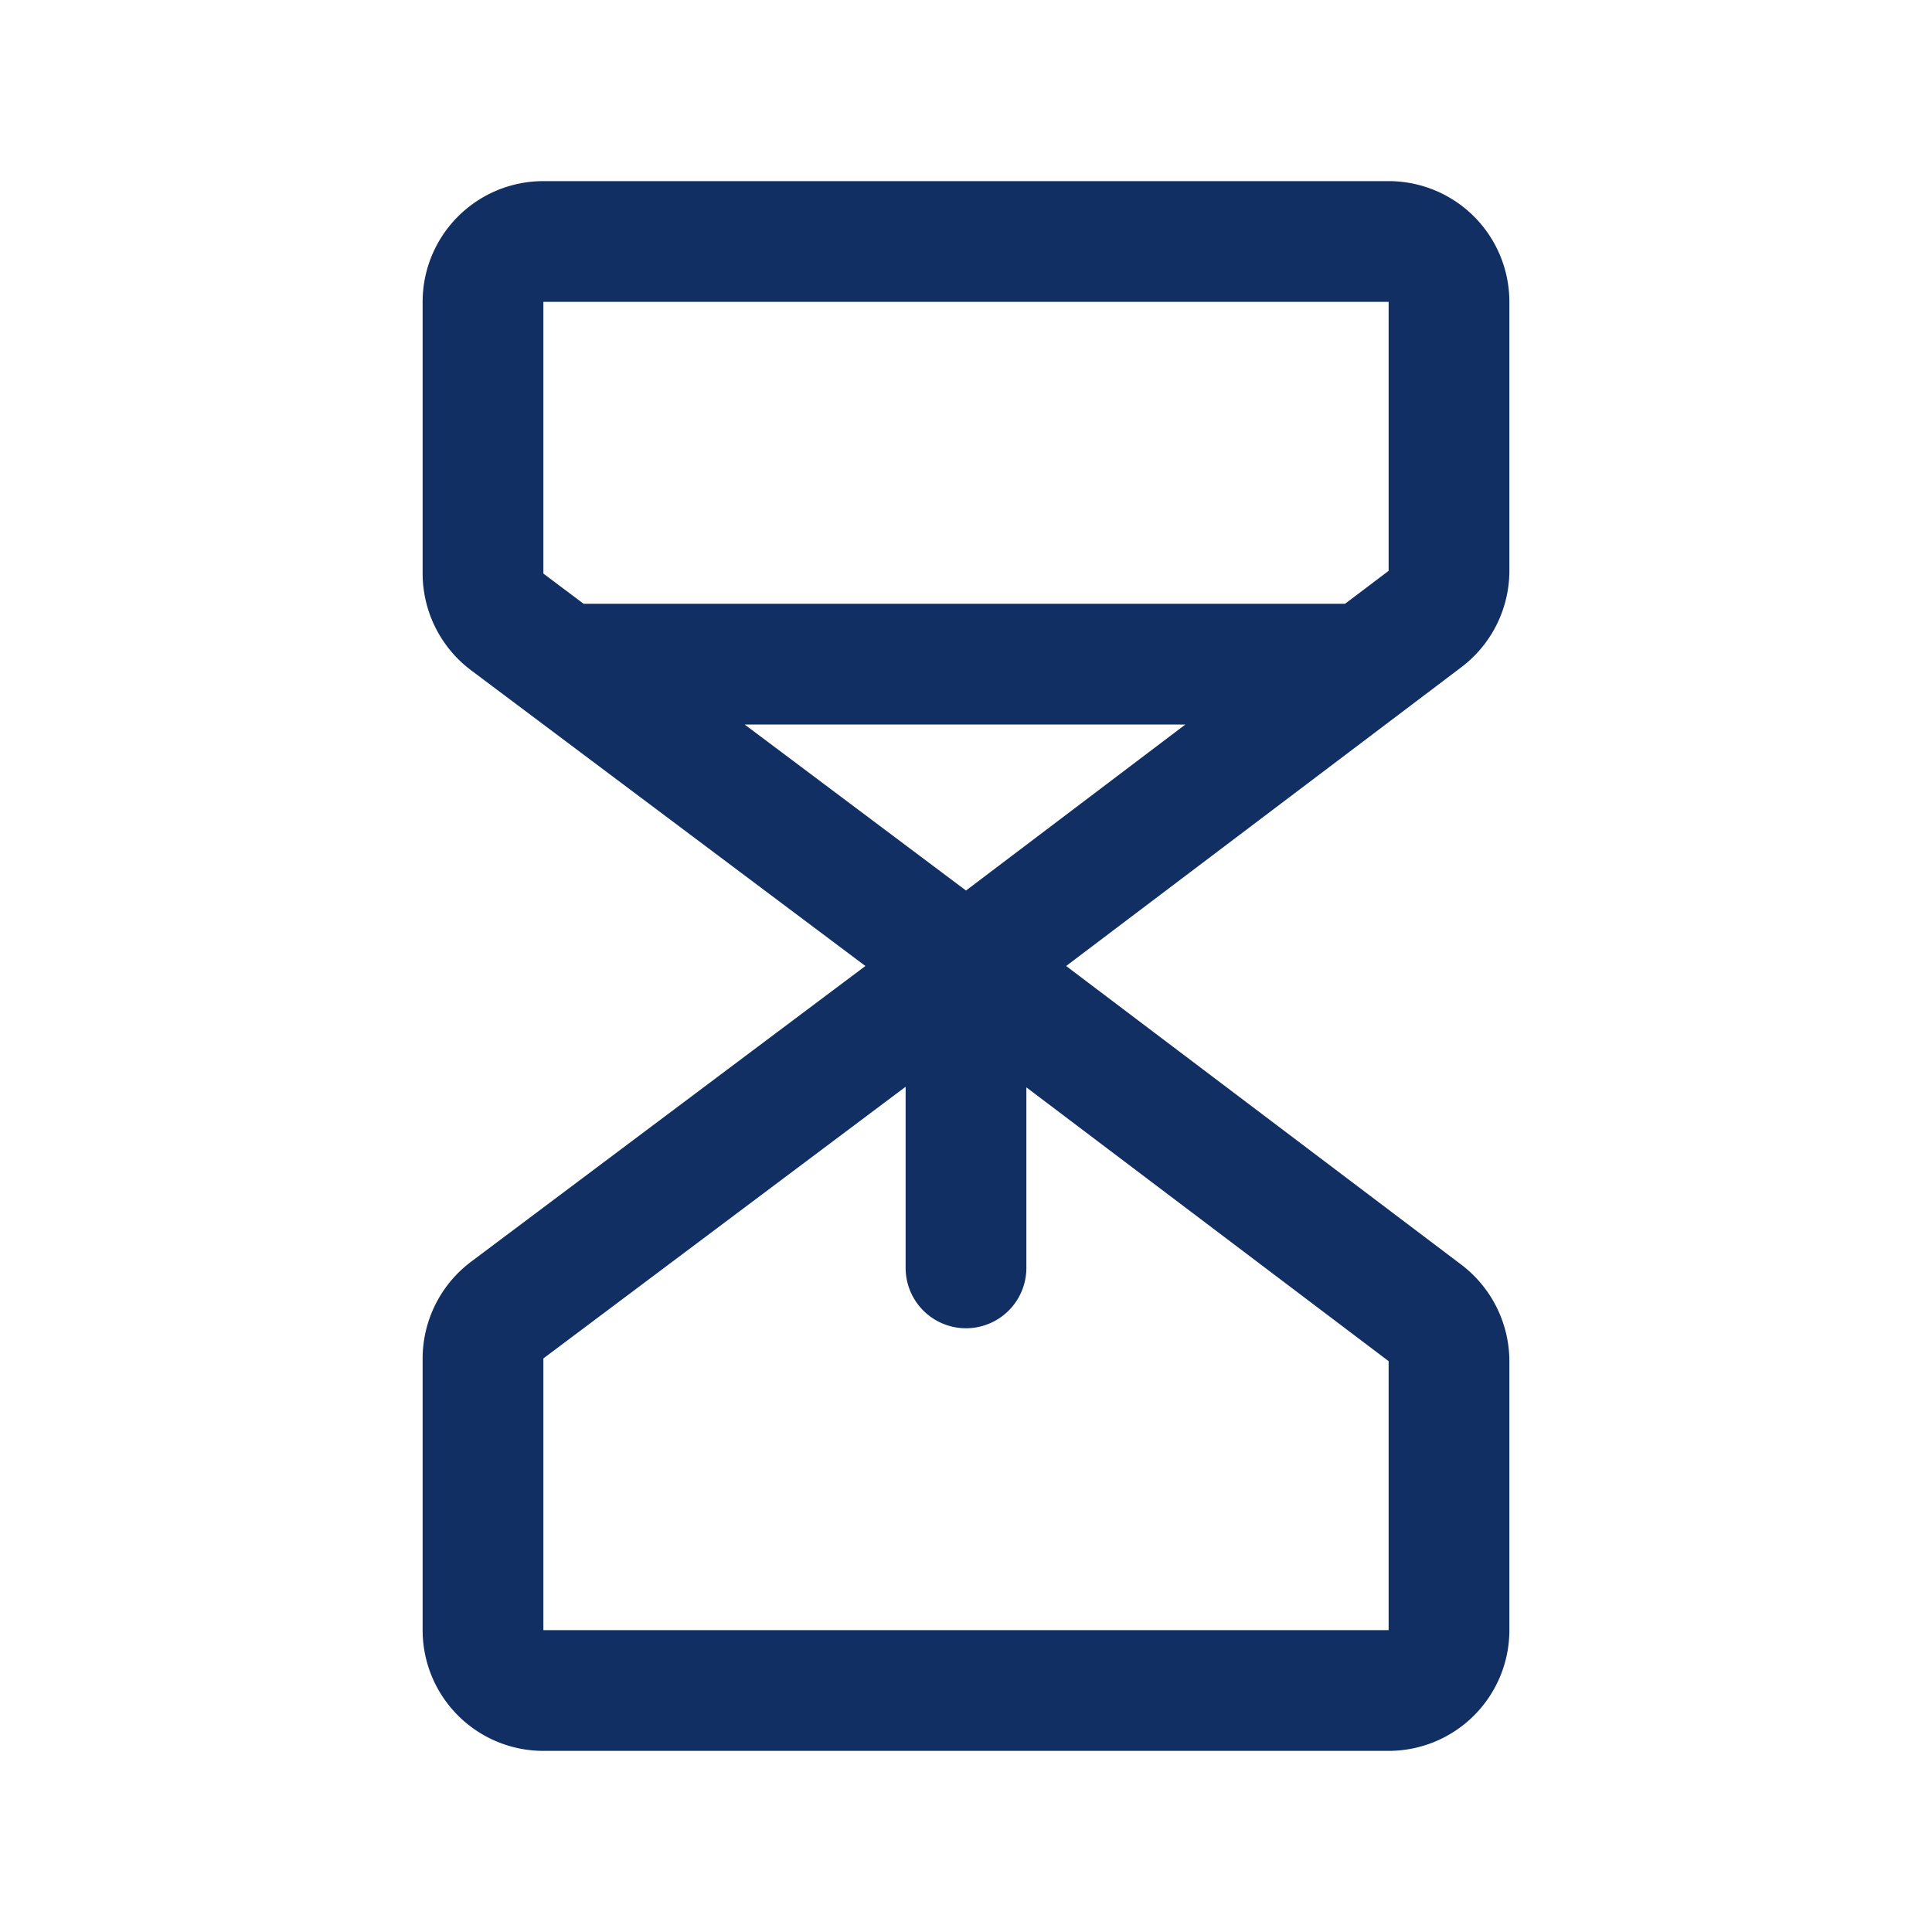 <svg xmlns="http://www.w3.org/2000/svg" width="52" height="52" fill="#112f63" viewBox="0 0 256 256"><path d="M200,75.64V40a16,16,0,0,0-16-16H72A16,16,0,0,0,56,40V76a16.07,16.07,0,0,0,6.4,12.8L114.67,128,62.4,167.2A16.07,16.07,0,0,0,56,180v36a16,16,0,0,0,16,16H184a16,16,0,0,0,16-16V180.36a16.09,16.09,0,0,0-6.35-12.77L141.27,128l52.38-39.6A16.05,16.05,0,0,0,200,75.64ZM72,40H184V75.64L178.23,80H77.33L72,76Zm56,78L98.67,96h58.4Zm56,98H72V180l48-36v24a8,8,0,0,0,16,0V144.08l48,36.28Z"></path></svg>